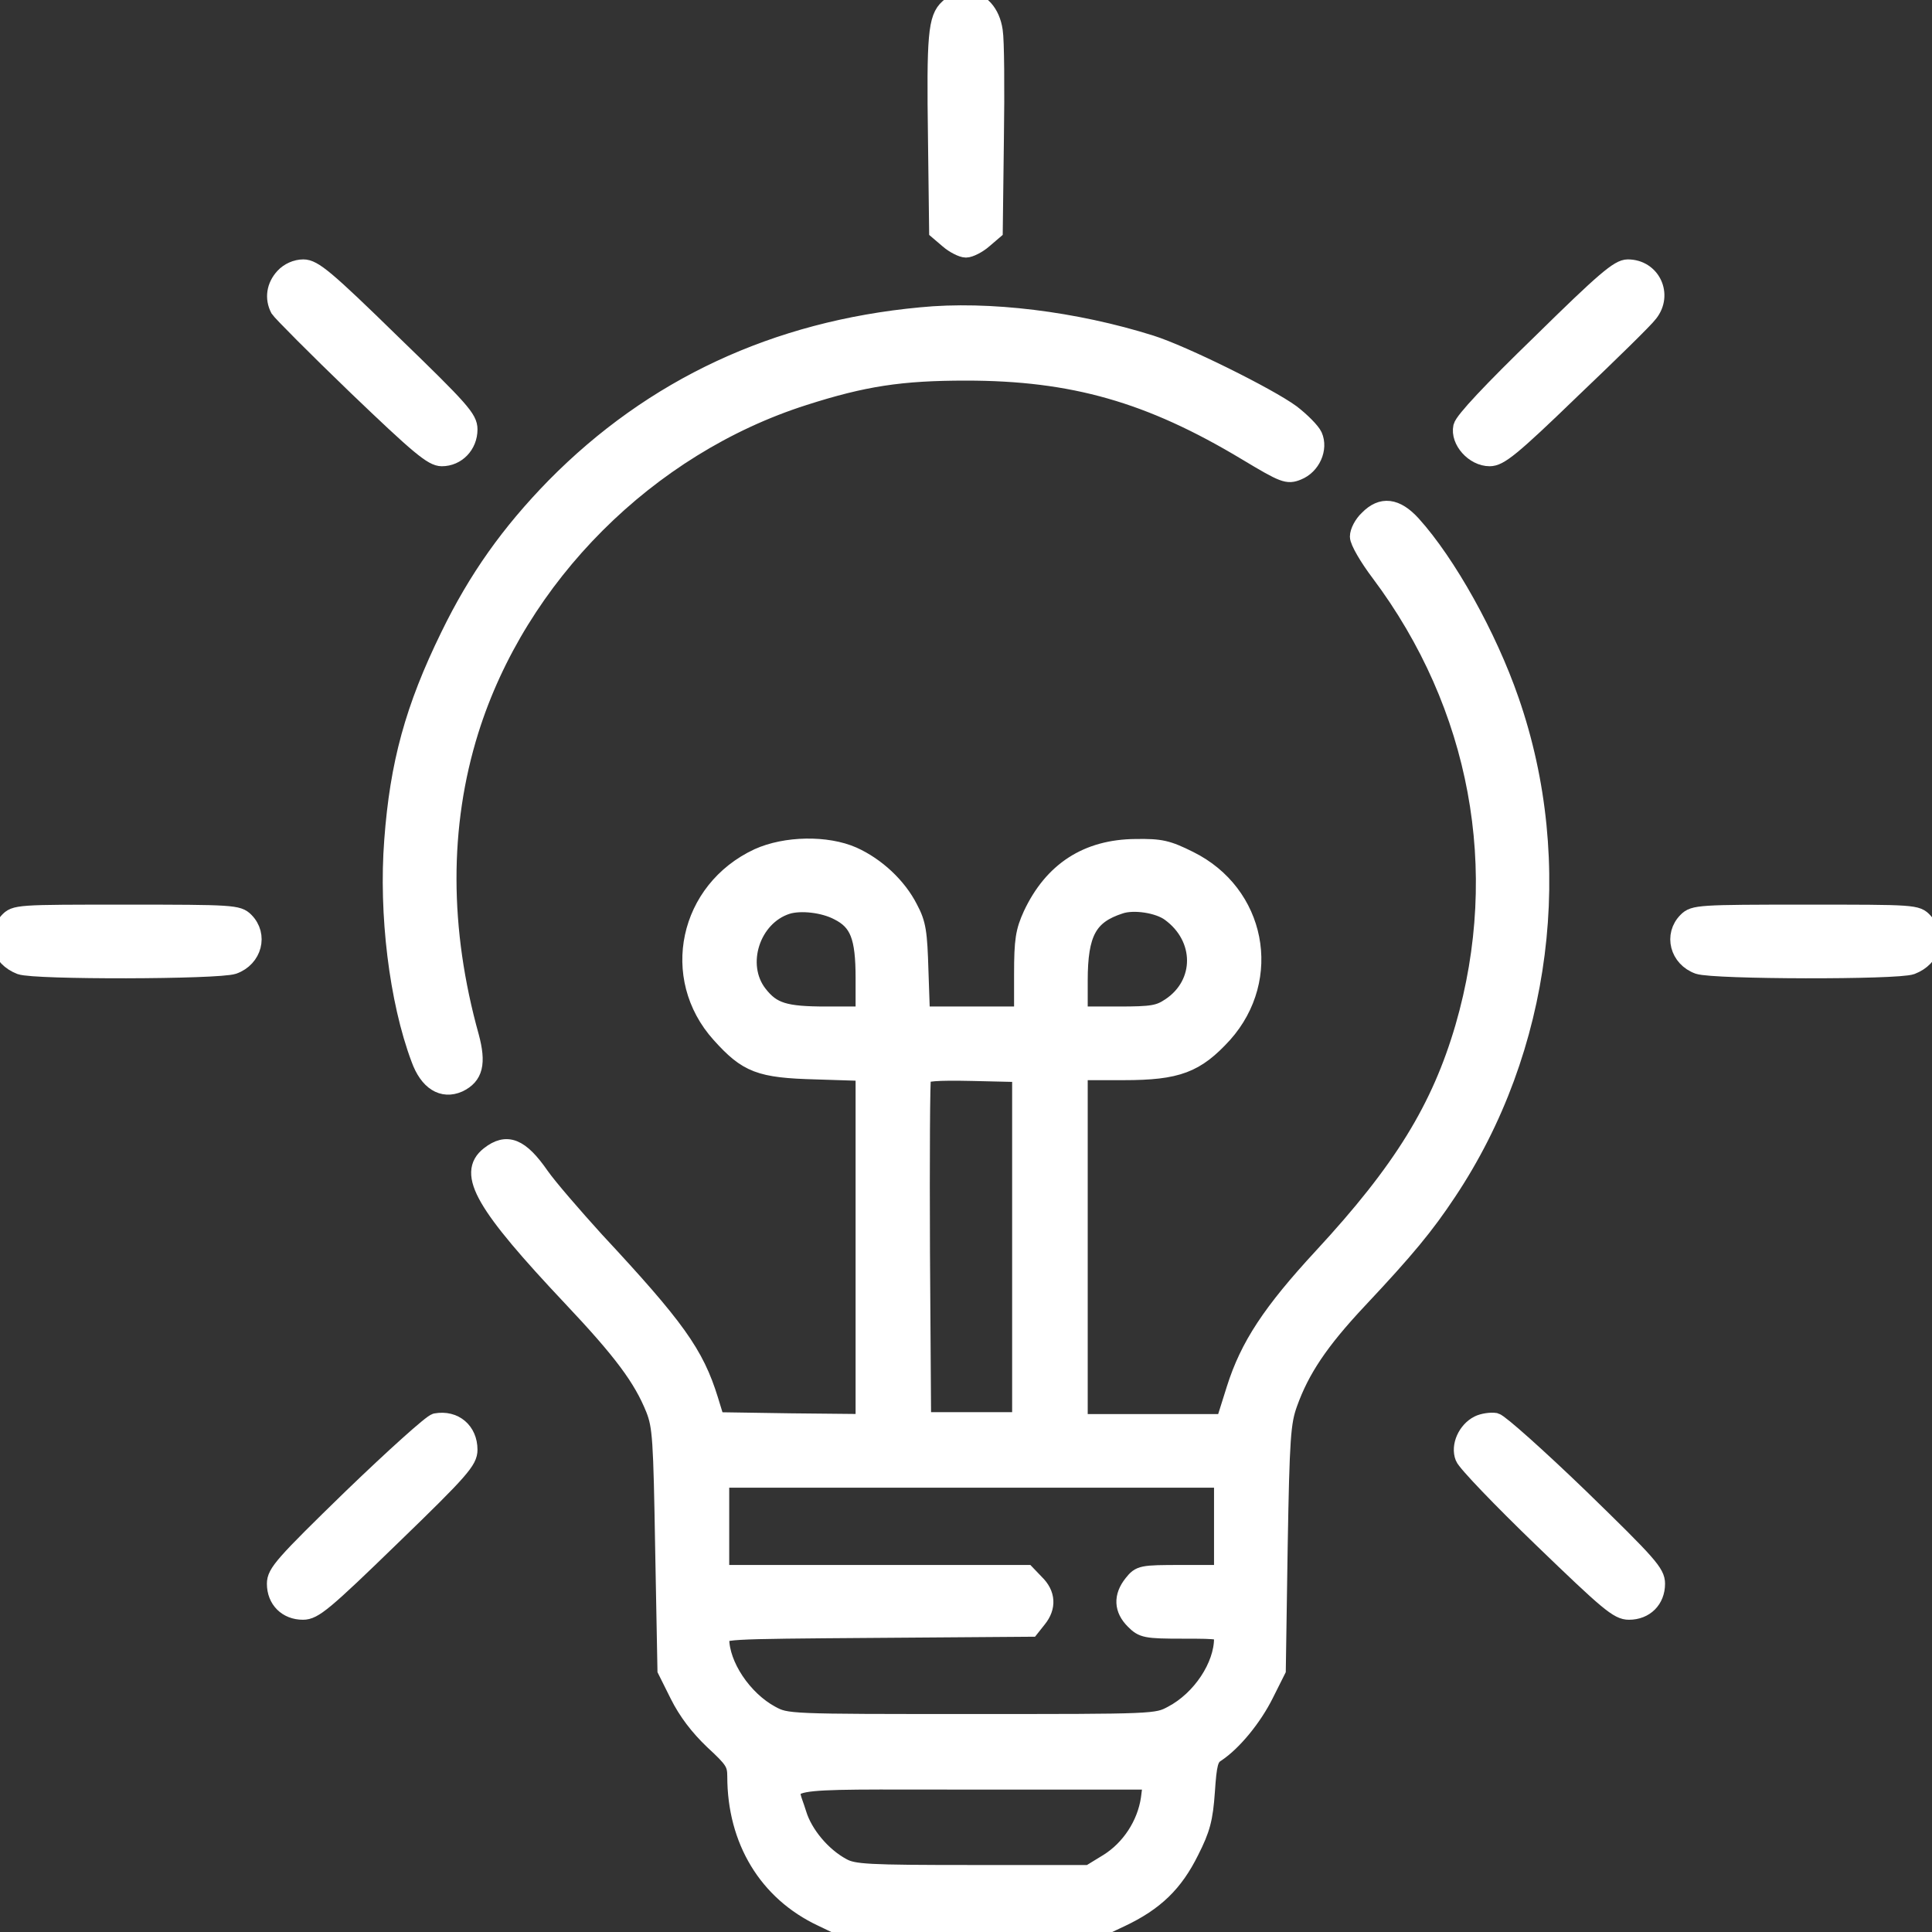 <svg width="34" height="34" viewBox="0 0 34 34" fill="none" xmlns="http://www.w3.org/2000/svg">
<rect x="0" y="0" width="34" height="34" fill="#333333" stroke="none"/>
<g clip-path="url(#clip0_129_277)">
<path d="M16.687 0.133C16.481 0.319 16.455 0.624 16.481 2.444L16.501 4.064L16.687 4.223C16.787 4.31 16.933 4.383 16.999 4.383C17.066 4.383 17.212 4.31 17.311 4.223L17.497 4.064L17.517 2.444C17.53 1.561 17.524 0.704 17.497 0.545C17.451 0.219 17.252 0 16.999 0C16.906 0 16.76 0.06 16.687 0.133Z" fill="white" stroke="white" stroke-width="0.3"/>
<path d="M4.993 4.868C4.84 5.034 4.807 5.246 4.907 5.439C4.946 5.499 5.557 6.116 6.275 6.807C7.377 7.863 7.609 8.055 7.775 8.055C8.041 8.055 8.253 7.836 8.253 7.557C8.253 7.365 8.121 7.212 6.899 6.03C5.737 4.894 5.518 4.715 5.338 4.715C5.212 4.715 5.079 4.775 4.993 4.868Z" fill="white" stroke="white" stroke-width="0.3"/>
<path d="M27.113 6.03C26.249 6.867 25.751 7.398 25.725 7.511C25.672 7.756 25.937 8.055 26.216 8.055C26.389 8.055 26.601 7.889 27.657 6.867C28.341 6.216 28.959 5.611 29.025 5.518C29.291 5.186 29.072 4.715 28.646 4.715C28.487 4.715 28.235 4.927 27.113 6.03Z" fill="white" stroke="white" stroke-width="0.3"/>
<path d="M16.203 5.558C13.652 5.797 11.488 6.807 9.761 8.56C8.964 9.376 8.393 10.18 7.902 11.189C7.278 12.464 7.012 13.441 6.912 14.789C6.813 16.077 6.999 17.611 7.384 18.634C7.53 19.039 7.789 19.198 8.074 19.072C8.353 18.939 8.406 18.713 8.28 18.242C7.756 16.362 7.749 14.536 8.274 12.856C9.124 10.14 11.401 7.862 14.144 6.986C15.2 6.647 15.857 6.548 16.999 6.548C18.879 6.548 20.233 6.933 21.933 7.955C22.597 8.354 22.657 8.374 22.837 8.301C23.089 8.201 23.222 7.896 23.122 7.67C23.082 7.583 22.903 7.404 22.73 7.271C22.325 6.973 20.824 6.229 20.253 6.049C18.925 5.631 17.398 5.439 16.203 5.558Z" fill="white" stroke="white" stroke-width="0.3"/>
<path d="M24.072 9.131C23.979 9.217 23.906 9.357 23.906 9.443C23.906 9.529 24.072 9.815 24.278 10.087C26.024 12.418 26.562 15.307 25.759 18.076C25.34 19.51 24.669 20.599 23.268 22.113C22.365 23.09 21.973 23.687 21.734 24.444L21.548 25.035H20.273H18.992V21.947V18.859H19.775C20.725 18.859 21.05 18.733 21.535 18.202C22.418 17.212 22.126 15.718 20.931 15.127C20.546 14.935 20.426 14.908 19.988 14.915C19.131 14.921 18.52 15.32 18.155 16.097C18.022 16.389 17.996 16.542 17.996 17.146V17.863H17.106H16.216L16.189 17.08C16.169 16.409 16.149 16.256 16.003 15.984C15.804 15.592 15.426 15.24 15.014 15.054C14.549 14.848 13.825 14.862 13.341 15.081C12.099 15.659 11.767 17.199 12.67 18.202C13.148 18.733 13.367 18.82 14.363 18.846L15.207 18.873V21.954V25.035L13.905 25.022L12.603 25.002L12.491 24.637C12.238 23.82 11.906 23.355 10.478 21.821C10.093 21.396 9.655 20.891 9.516 20.692C9.157 20.174 8.918 20.081 8.606 20.327C8.194 20.652 8.513 21.203 10.053 22.837C10.943 23.78 11.295 24.252 11.514 24.796C11.634 25.102 11.647 25.321 11.68 27.26L11.72 29.391L11.939 29.83C12.085 30.122 12.285 30.387 12.55 30.64C12.902 30.965 12.949 31.032 12.949 31.264C12.949 32.386 13.5 33.303 14.463 33.754L14.908 33.967H17.099H19.291L19.729 33.761C20.333 33.475 20.672 33.143 20.951 32.579C21.15 32.187 21.196 32.008 21.23 31.53C21.263 31.038 21.289 30.932 21.409 30.859C21.708 30.66 22.06 30.228 22.265 29.816L22.478 29.391L22.511 27.227C22.544 25.294 22.564 25.029 22.684 24.697C22.896 24.105 23.228 23.607 23.906 22.884C24.749 21.987 25.088 21.575 25.48 20.984C27.16 18.468 27.578 15.187 26.582 12.325C26.19 11.19 25.473 9.908 24.855 9.224C24.57 8.912 24.317 8.879 24.072 9.131ZM14.748 16.044C15.107 16.223 15.207 16.489 15.207 17.212V17.863H14.543C13.812 17.863 13.593 17.797 13.354 17.491C12.955 16.98 13.228 16.137 13.852 15.938C14.091 15.864 14.496 15.911 14.748 16.044ZM20.585 16.064C21.19 16.502 21.19 17.312 20.592 17.71C20.393 17.843 20.28 17.863 19.682 17.863H18.992V17.259C18.992 16.416 19.158 16.11 19.715 15.931C19.955 15.851 20.386 15.918 20.585 16.064ZM17.962 21.947V25.002H17.099H16.236L16.216 22.014C16.209 20.367 16.216 18.985 16.236 18.939C16.256 18.879 16.475 18.859 17.112 18.873L17.962 18.893V21.947ZM21.515 26.861V27.691H20.791C20.087 27.691 20.061 27.698 19.928 27.864C19.742 28.096 19.755 28.322 19.955 28.521C20.107 28.674 20.16 28.688 20.818 28.688C21.495 28.688 21.515 28.694 21.515 28.834C21.515 29.318 21.13 29.903 20.625 30.168C20.353 30.314 20.333 30.314 17.099 30.314C13.865 30.314 13.845 30.314 13.573 30.168C13.082 29.903 12.683 29.305 12.683 28.834C12.683 28.694 12.69 28.694 15.412 28.674L18.142 28.654L18.268 28.495C18.441 28.282 18.427 28.05 18.228 27.857L18.069 27.691H15.373H12.683V26.861V26.031H17.099H21.515V26.861ZM20.227 31.656C20.16 32.107 19.882 32.532 19.496 32.772L19.171 32.971H17.106C15.266 32.971 15.021 32.957 14.828 32.851C14.469 32.659 14.151 32.273 14.044 31.922C13.852 31.284 13.527 31.344 17.106 31.344H20.267L20.227 31.656Z" fill="white" stroke="white" stroke-width="0.3"/>
<path d="M0.132 16.216C-0.114 16.482 -0.008 16.86 0.358 17C0.61 17.093 3.831 17.086 4.11 16.993C4.462 16.867 4.568 16.455 4.316 16.203C4.189 16.077 4.096 16.07 2.224 16.07C0.298 16.07 0.265 16.07 0.132 16.216Z" fill="white" stroke="white" stroke-width="0.3"/>
<path d="M29.683 16.203C29.43 16.455 29.536 16.867 29.888 16.993C30.167 17.086 33.388 17.093 33.64 17C34.006 16.86 34.112 16.482 33.866 16.216C33.733 16.07 33.7 16.07 31.774 16.07C29.902 16.07 29.809 16.077 29.683 16.203Z" fill="white" stroke="white" stroke-width="0.3"/>
<path d="M7.669 25.022C7.596 25.035 6.932 25.633 6.188 26.35C4.98 27.525 4.847 27.678 4.847 27.871C4.847 28.156 5.046 28.355 5.332 28.355C5.524 28.355 5.703 28.209 6.905 27.041C8.114 25.872 8.253 25.706 8.253 25.513C8.253 25.181 8.001 24.962 7.669 25.022Z" fill="white" stroke="white" stroke-width="0.3"/>
<path d="M26.017 25.062C25.805 25.168 25.679 25.447 25.759 25.646C25.792 25.739 26.409 26.383 27.133 27.081C28.302 28.209 28.474 28.355 28.667 28.355C28.953 28.355 29.152 28.156 29.152 27.871C29.152 27.678 29.019 27.525 27.81 26.35C27.067 25.633 26.396 25.035 26.316 25.015C26.237 25.002 26.097 25.022 26.017 25.062Z" fill="white" stroke="white" stroke-width="0.3"/>
</g>
<defs>
<clipPath id="clip0_129_277">
<rect width="34" height="34" fill="white"/>
</clipPath>
</defs>
</svg>
